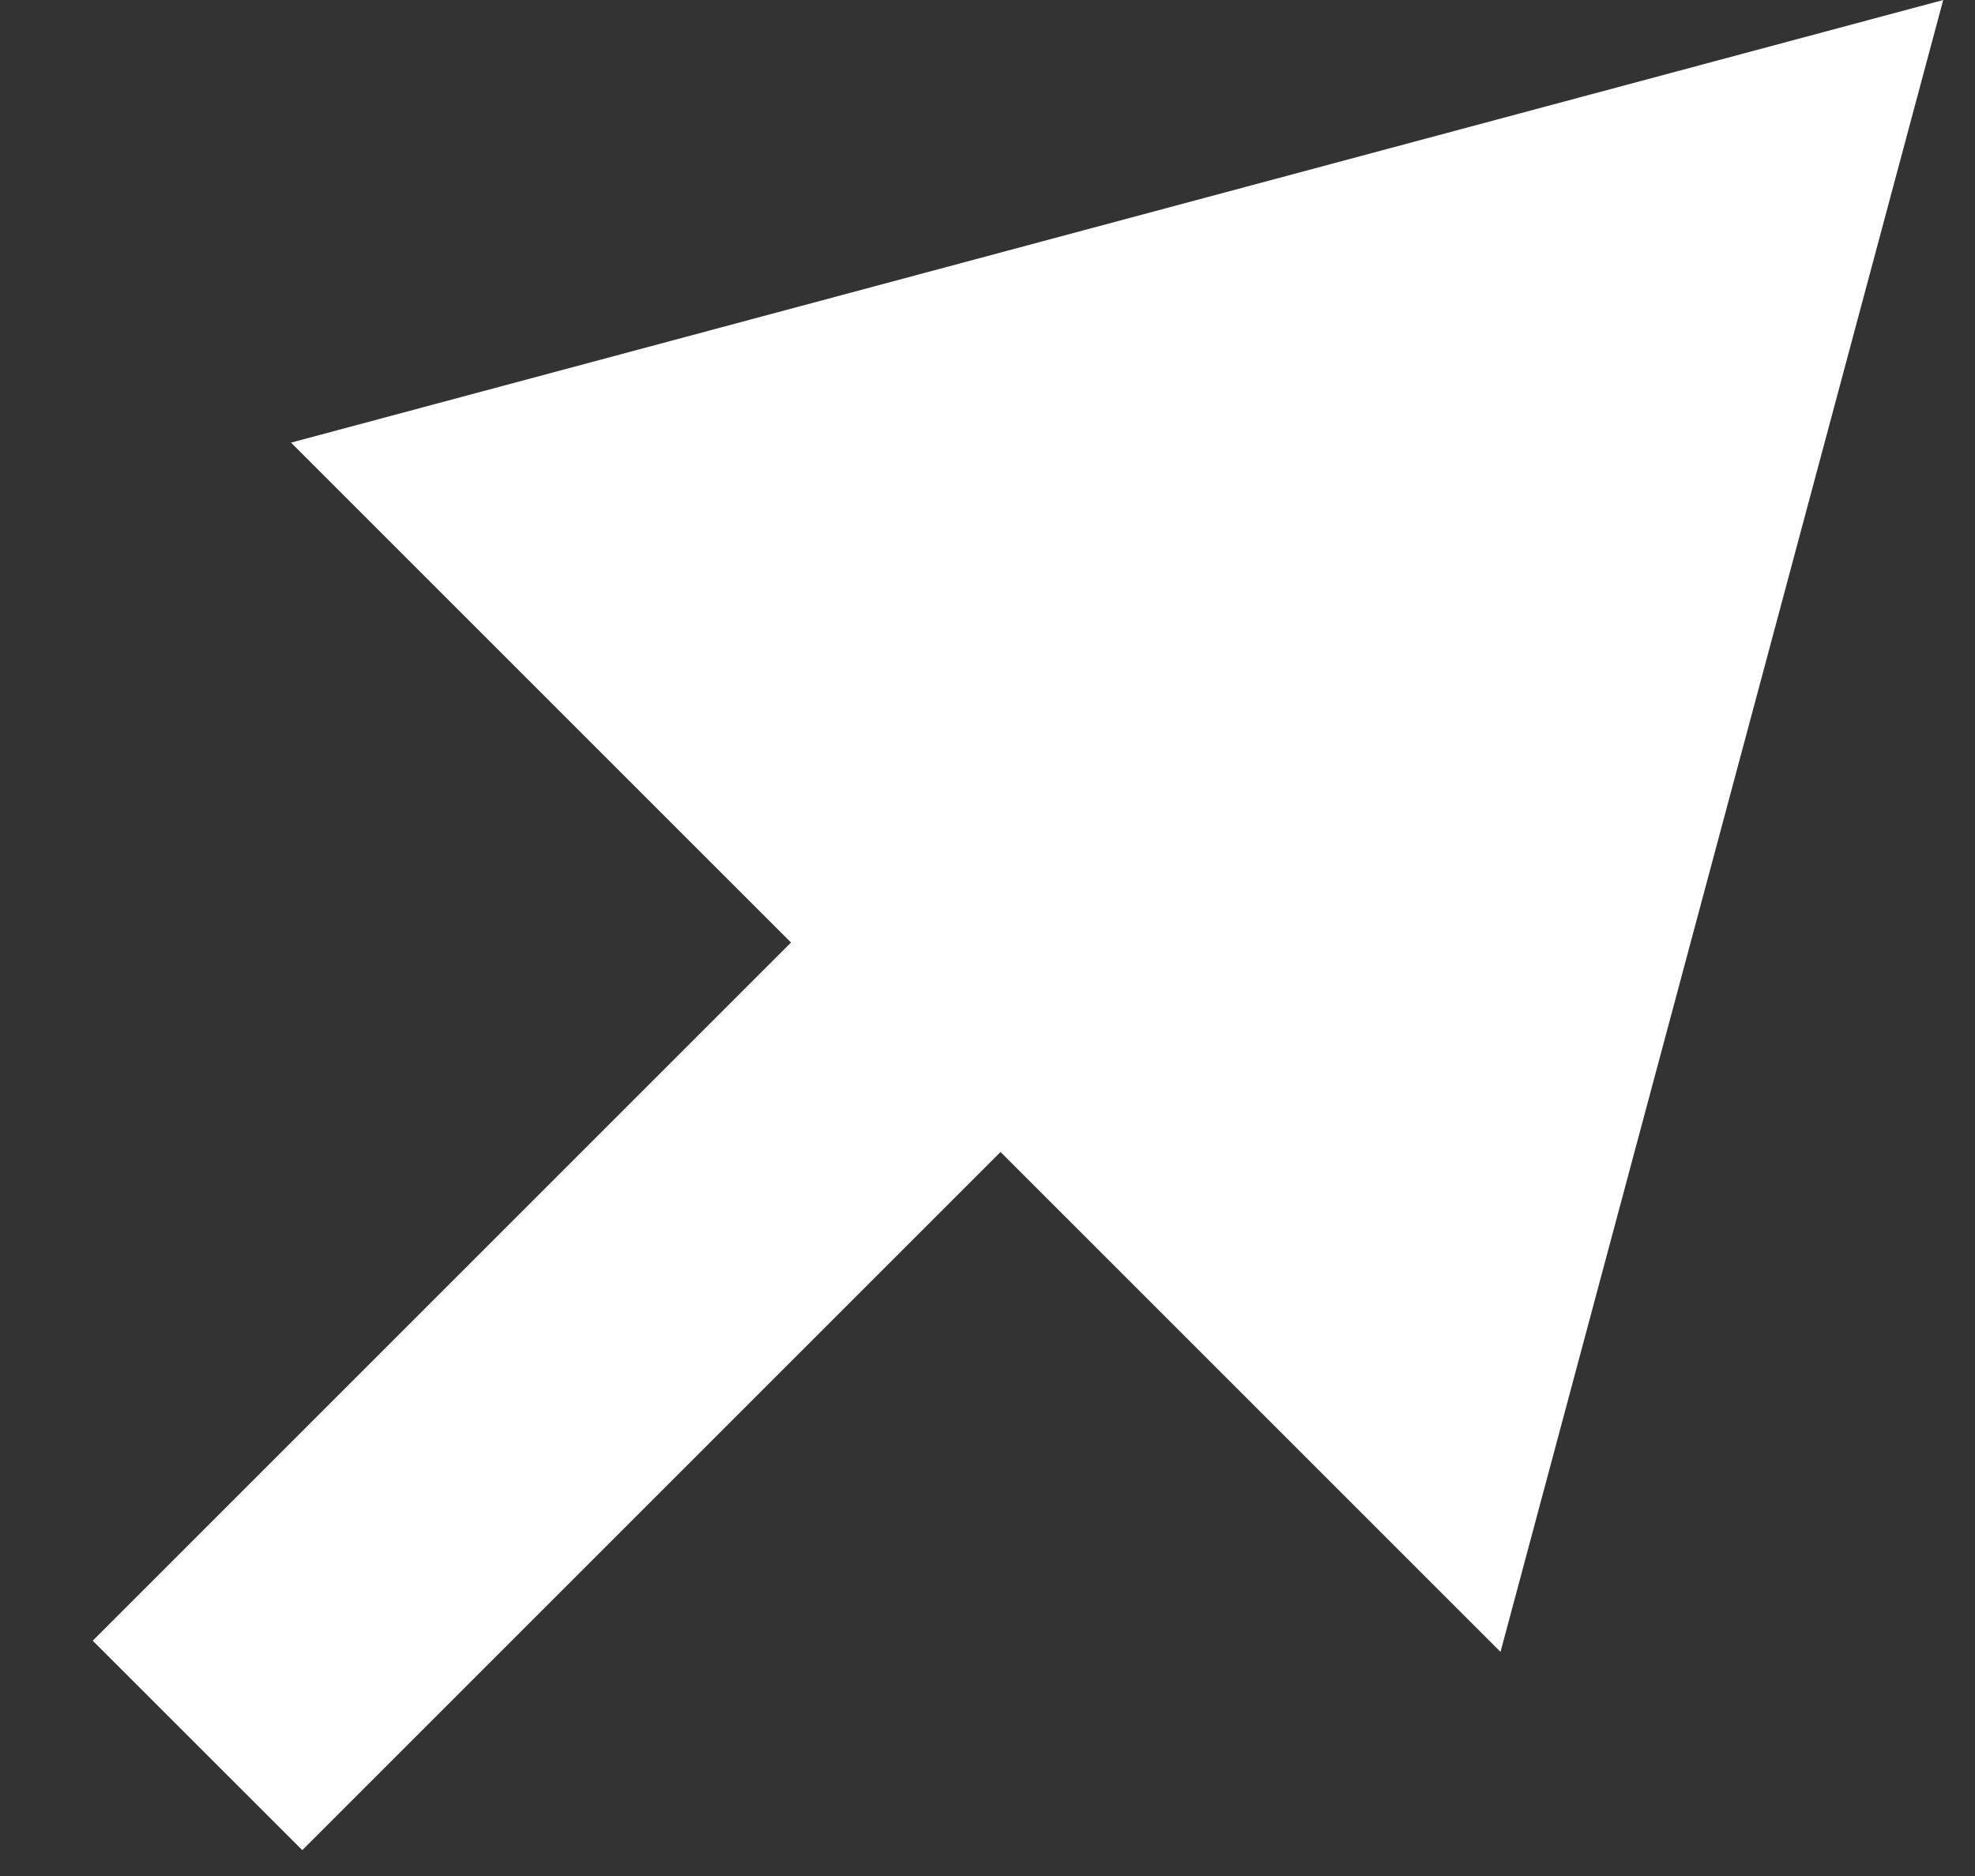 <?xml version="1.0" encoding="UTF-8"?> <svg xmlns="http://www.w3.org/2000/svg" width="20" height="19" viewBox="0 0 20 19" fill="none"><rect x="0" y="0" width="20" height="19" fill="#333333" stroke="none"/> <path d="M19.678 6.51479e-05L2.947 4.483L15.195 16.73L19.678 6.51479e-05ZM3.061 18.738L11.192 10.607L9.071 8.485L0.939 16.617L3.061 18.738Z" fill="white"></path> </svg> 